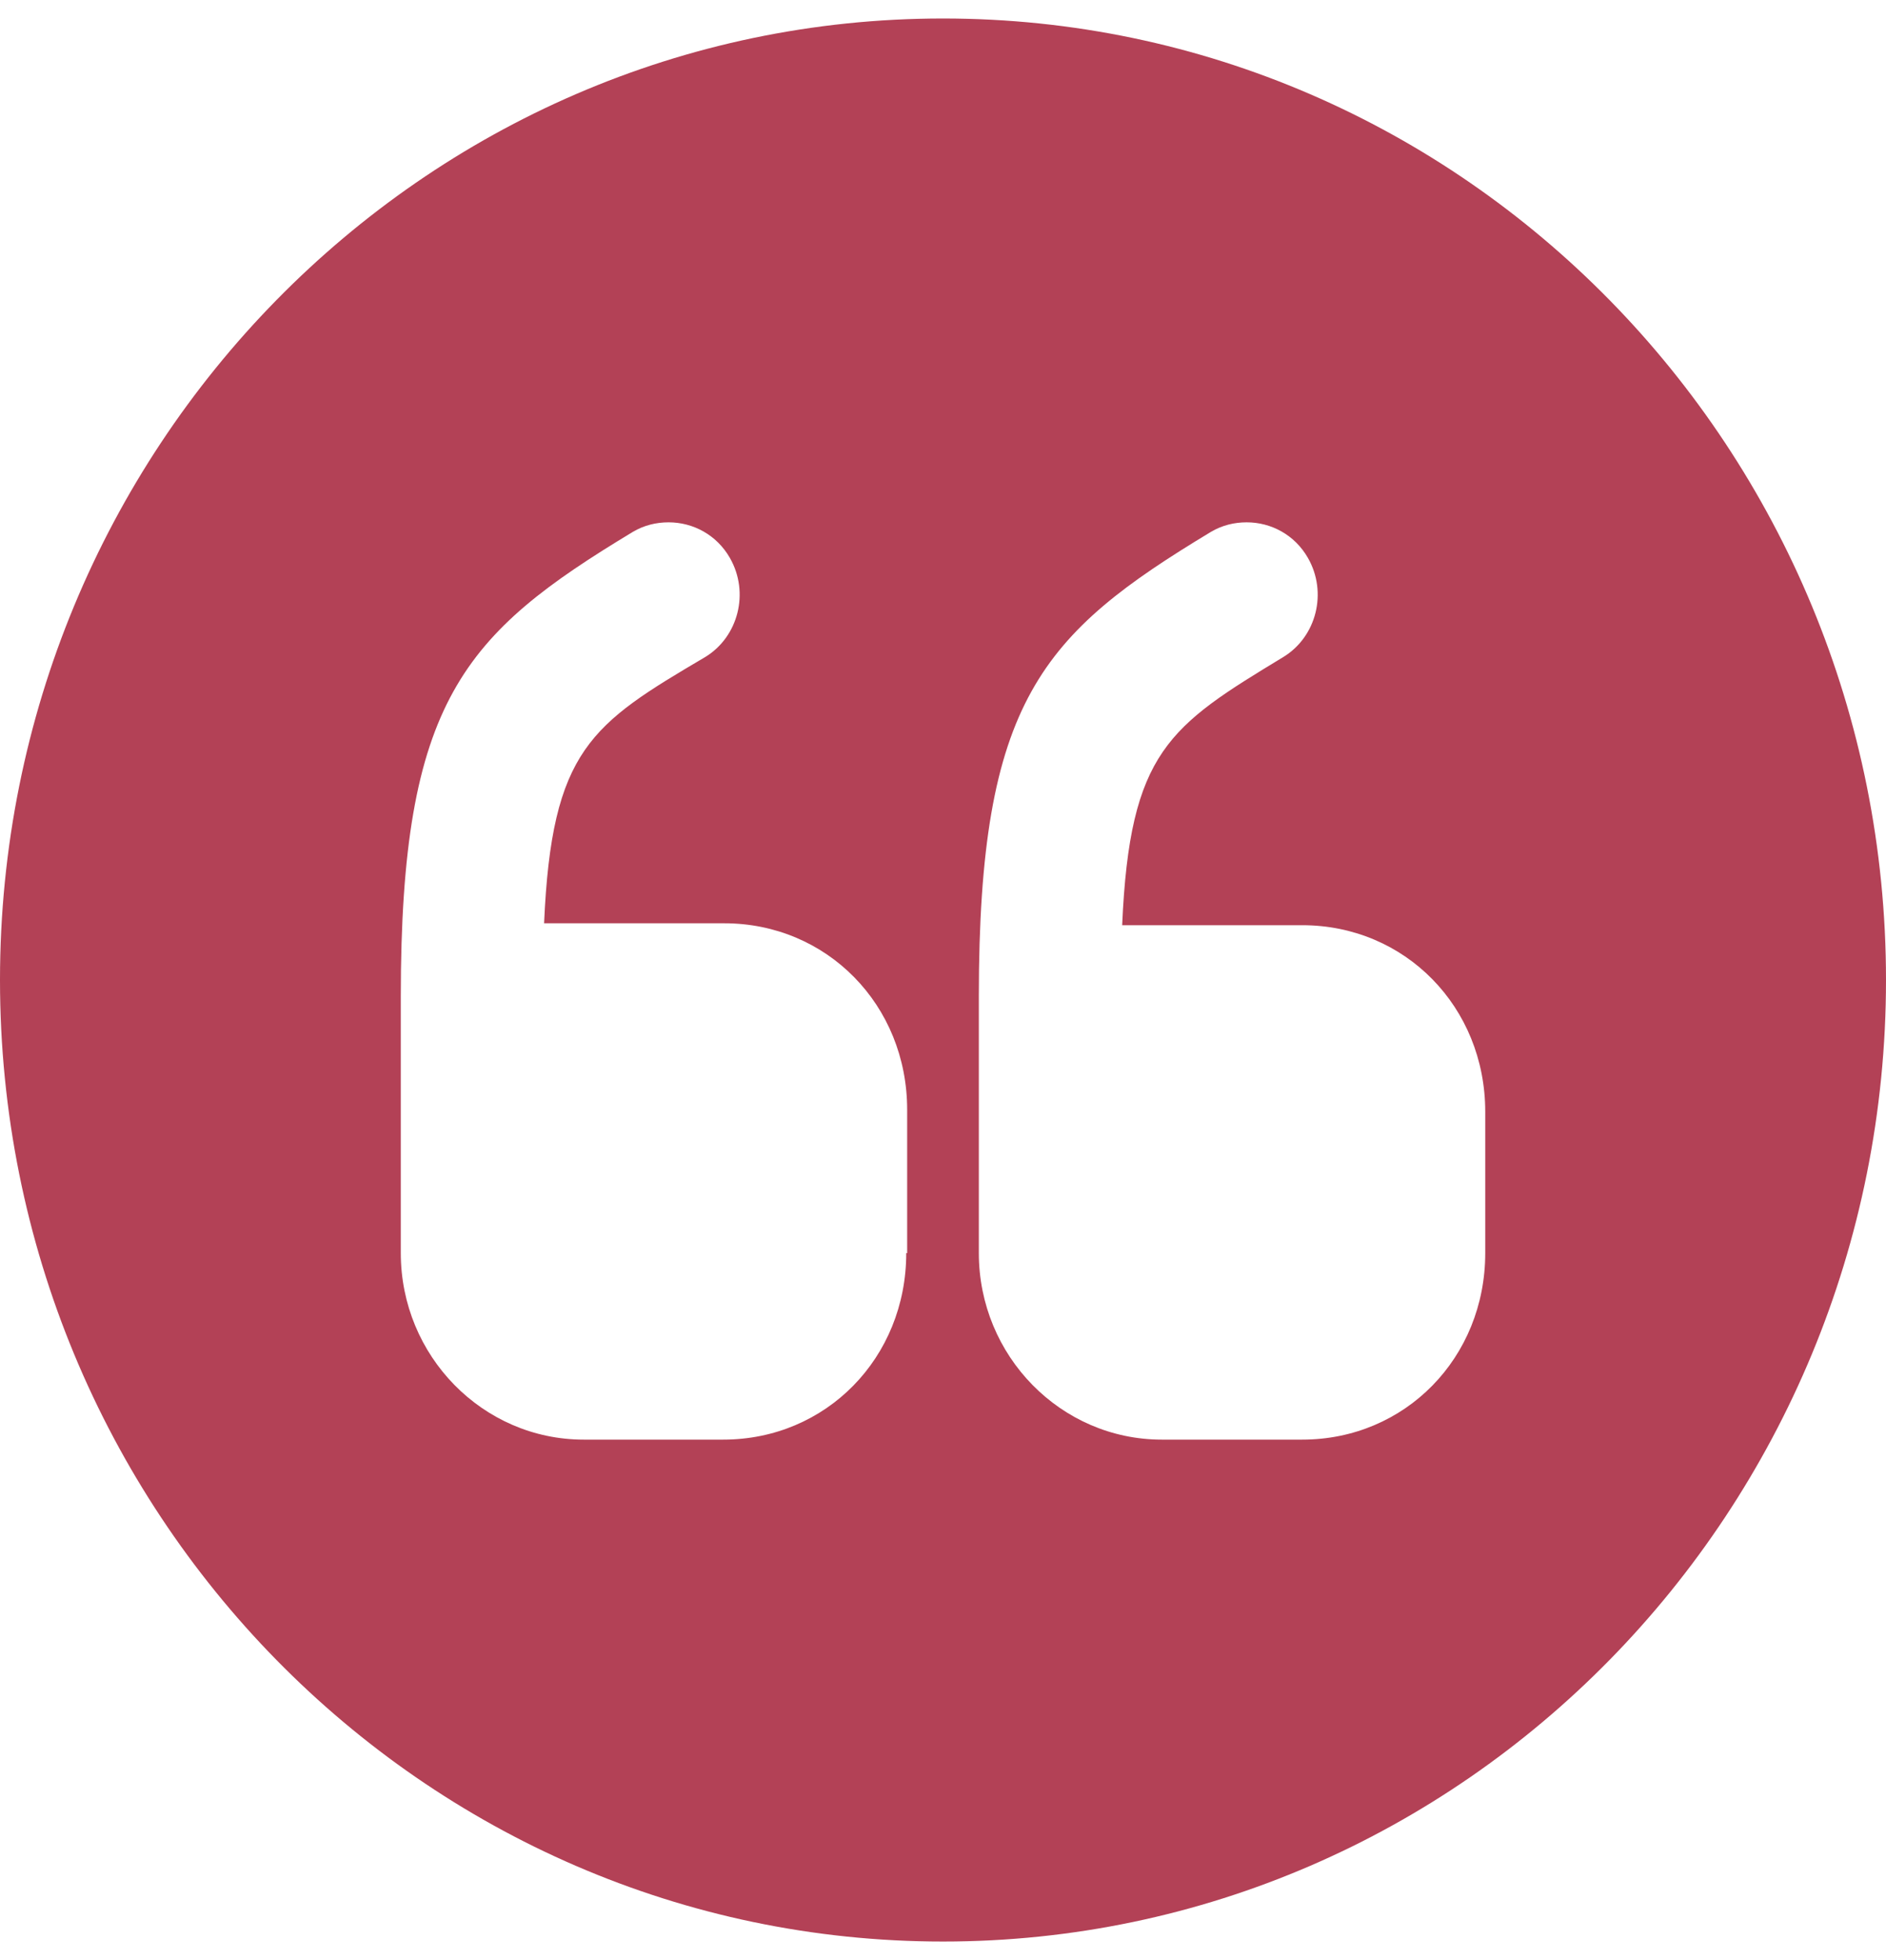 <svg width="51" height="53" viewBox="0 0 51 53" fill="none" xmlns="http://www.w3.org/2000/svg">
<path d="M25.5 0.5C11.424 0.5 0 12.148 0 26.5C0 40.852 11.424 52.5 25.5 52.5C39.576 52.5 51 40.852 51 26.5C51 12.148 39.576 0.5 25.5 0.5ZM24.506 33.884C24.506 36.718 22.338 38.928 19.558 38.928H15.784C13.056 38.928 10.838 36.666 10.838 33.884V26.942C10.838 18.934 12.546 17.14 17.11 14.384C17.416 14.202 17.748 14.124 18.079 14.124C18.742 14.124 19.38 14.462 19.737 15.086C20.273 16.022 19.966 17.218 19.074 17.764C15.989 19.584 14.918 20.26 14.713 24.966H19.584C22.363 24.966 24.531 27.176 24.531 30.01V33.884H24.506ZM40.163 33.884C40.163 36.718 37.995 38.928 35.215 38.928H31.416C28.688 38.928 26.469 36.666 26.469 33.884V26.942C26.469 18.934 28.177 17.14 32.742 14.384C33.048 14.202 33.38 14.124 33.711 14.124C34.374 14.124 35.011 14.462 35.368 15.086C35.904 16.022 35.598 17.218 34.706 17.764C31.62 19.636 30.549 20.312 30.345 25.018H35.215C37.995 25.018 40.163 27.228 40.163 30.062V33.884Z" fill="#B34156"/>
</svg>
